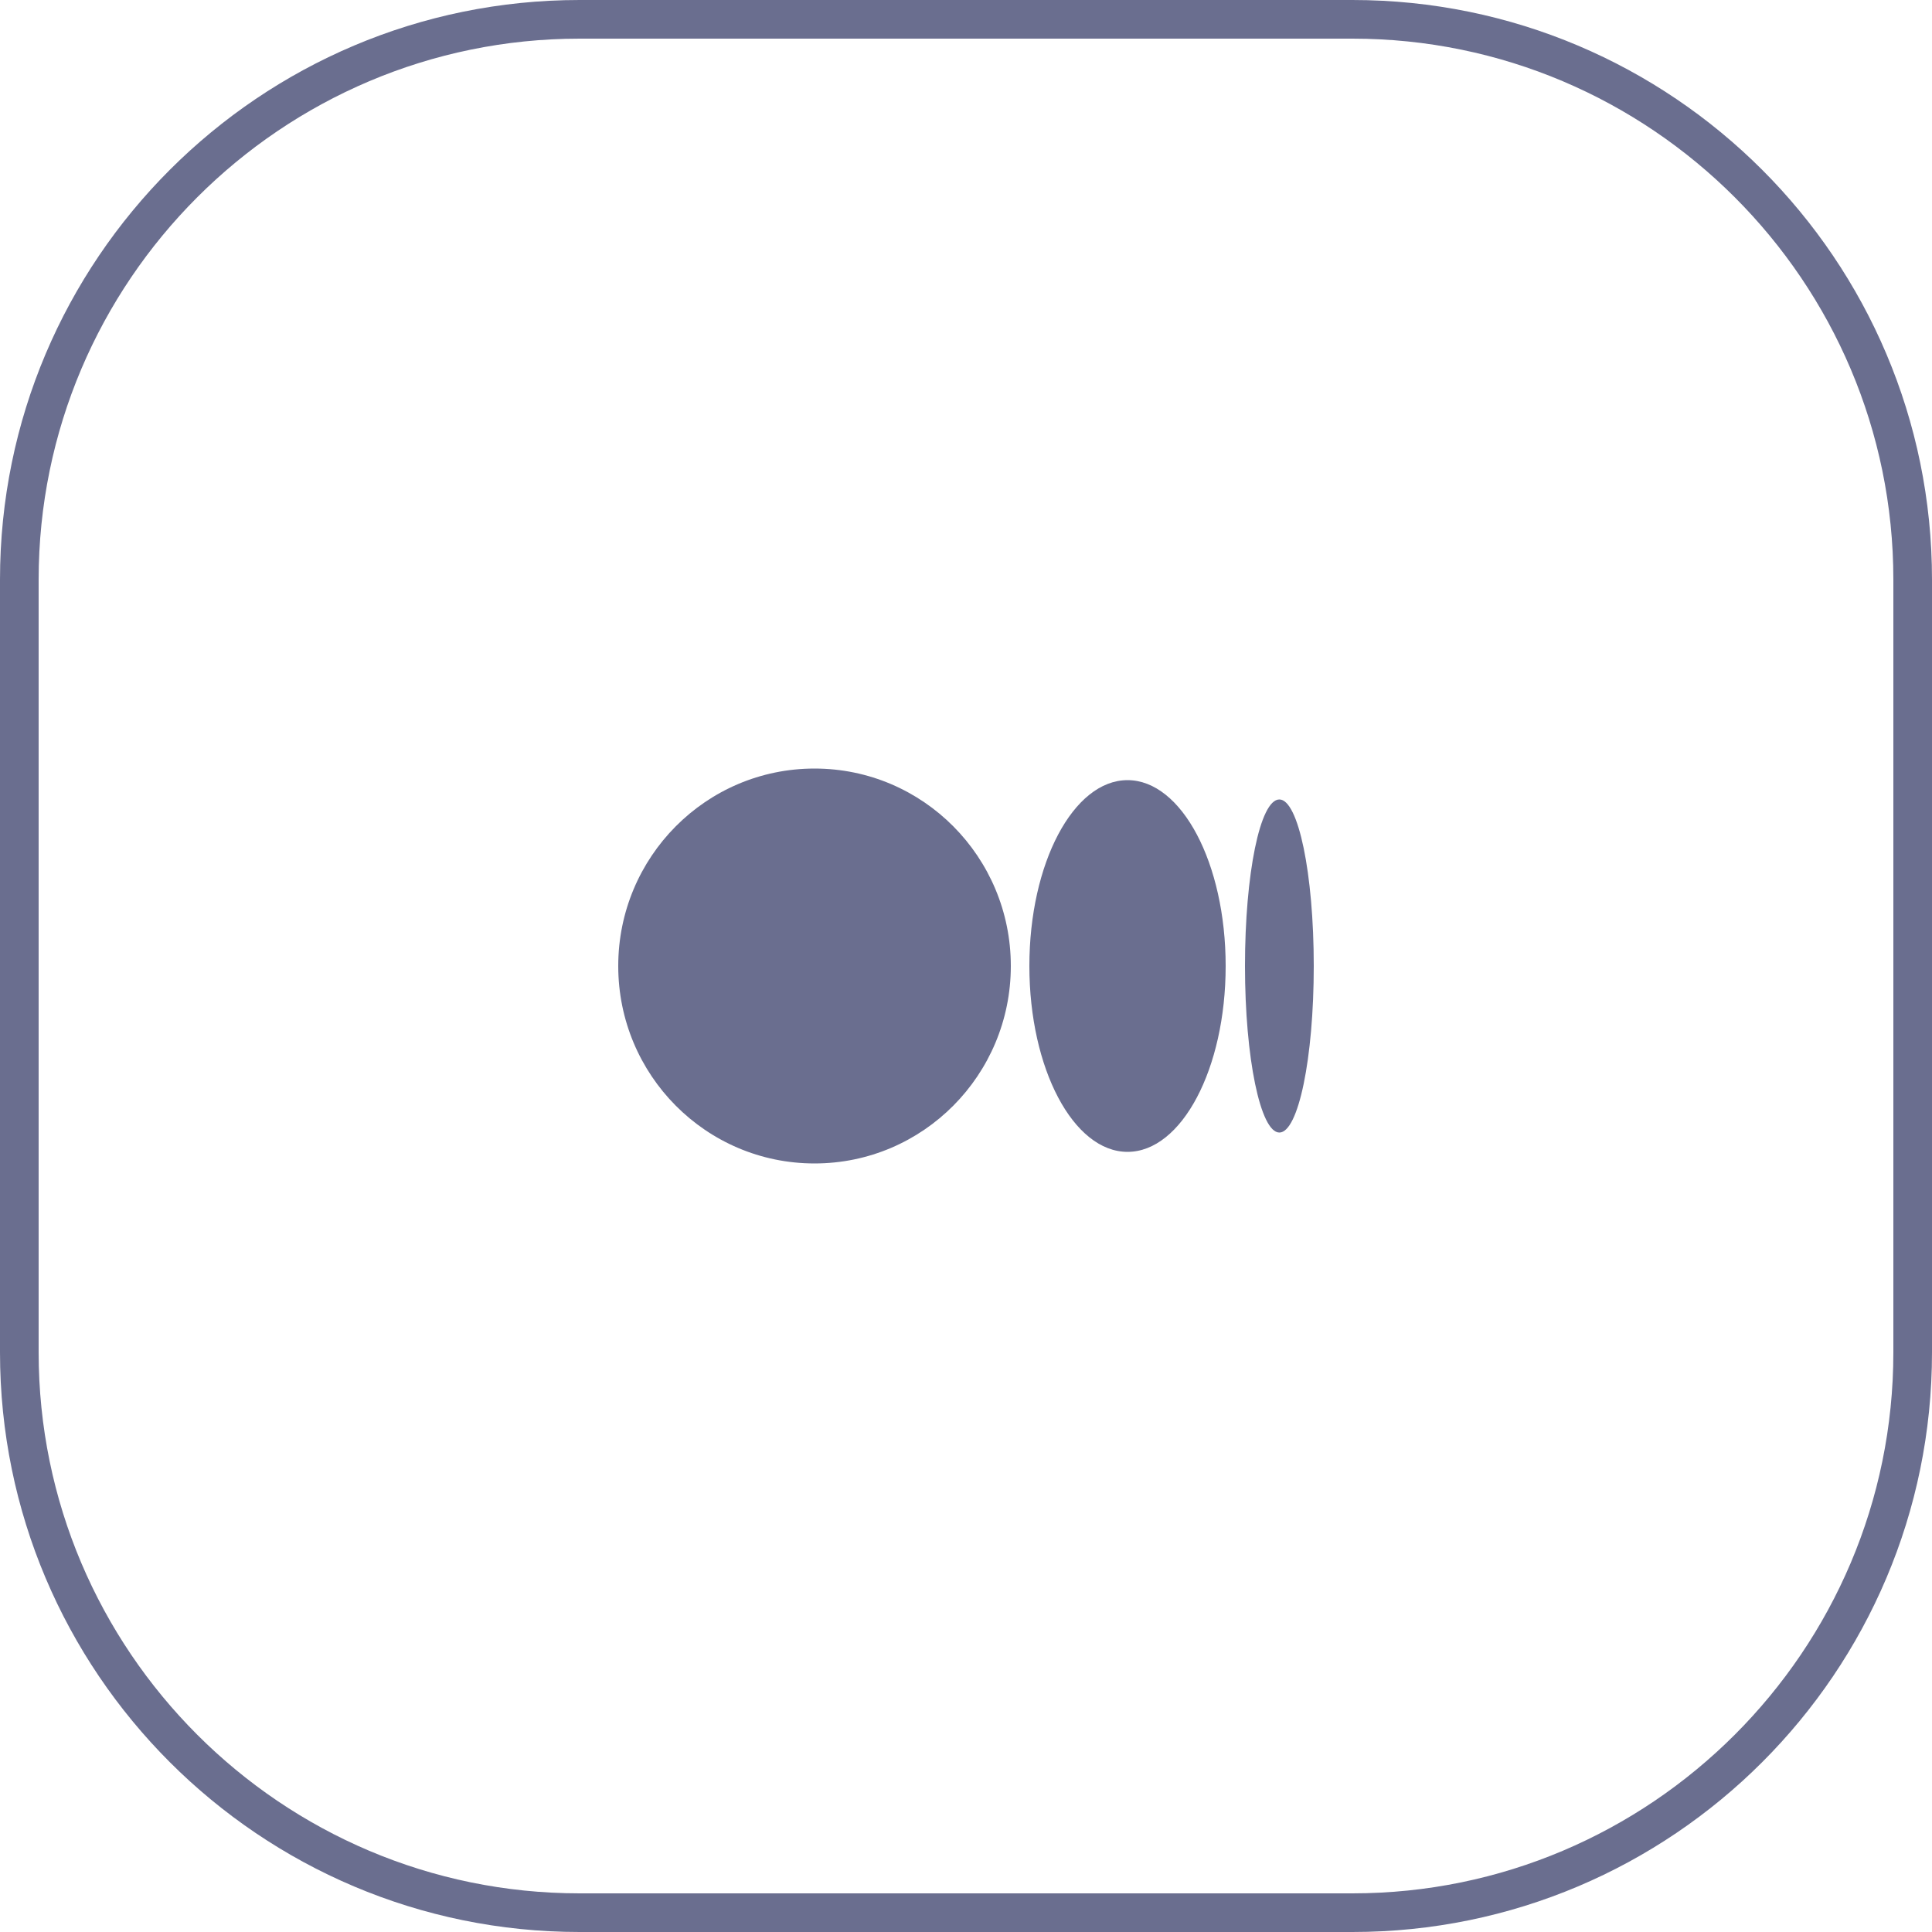 <?xml version="1.0" encoding="utf-8"?>
<!-- Generator: Adobe Illustrator 27.5.0, SVG Export Plug-In . SVG Version: 6.00 Build 0)  -->
<svg version="1.1" id="레이어_1" xmlns="http://www.w3.org/2000/svg" xmlns:xlink="http://www.w3.org/1999/xlink" x="0px"
	 y="0px" viewBox="0 0 50 50" style="enable-background:new 0 0 50 50;" xml:space="preserve">
<style type="text/css">
	.st0{fill:#6A6E8F;}
</style>
<g>
	<path class="st0" d="M35,1c7.72,0,14,6.28,14,14v20c0,7.72-6.28,14-14,14H15C7.28,49,1,42.72,1,35V15C1,7.28,7.28,1,15,1H35 M35,0
		H15C6.72,0,0,6.72,0,15v20c0,8.28,6.72,15,15,15h20c8.28,0,15-6.72,15-15V15C50,6.72,43.28,0,35,0L35,0z"/>
</g>
<g>
	<path class="st0" d="M21.08,19.89c2.81,0,5.08,2.29,5.08,5.11s-2.27,5.11-5.08,5.11S16,27.82,16,25S18.27,19.89,21.08,19.89z
		 M29.18,20.19c1.4,0,2.54,2.15,2.54,4.81l0,0c0,2.66-1.14,4.81-2.54,4.81s-2.54-2.15-2.54-4.81S27.78,20.19,29.18,20.19z
		 M33.11,20.69C33.6,20.69,34,22.61,34,25s-0.4,4.31-0.89,4.31s-0.89-1.93-0.89-4.31S32.61,20.69,33.11,20.69z"/>
</g>
</svg>
